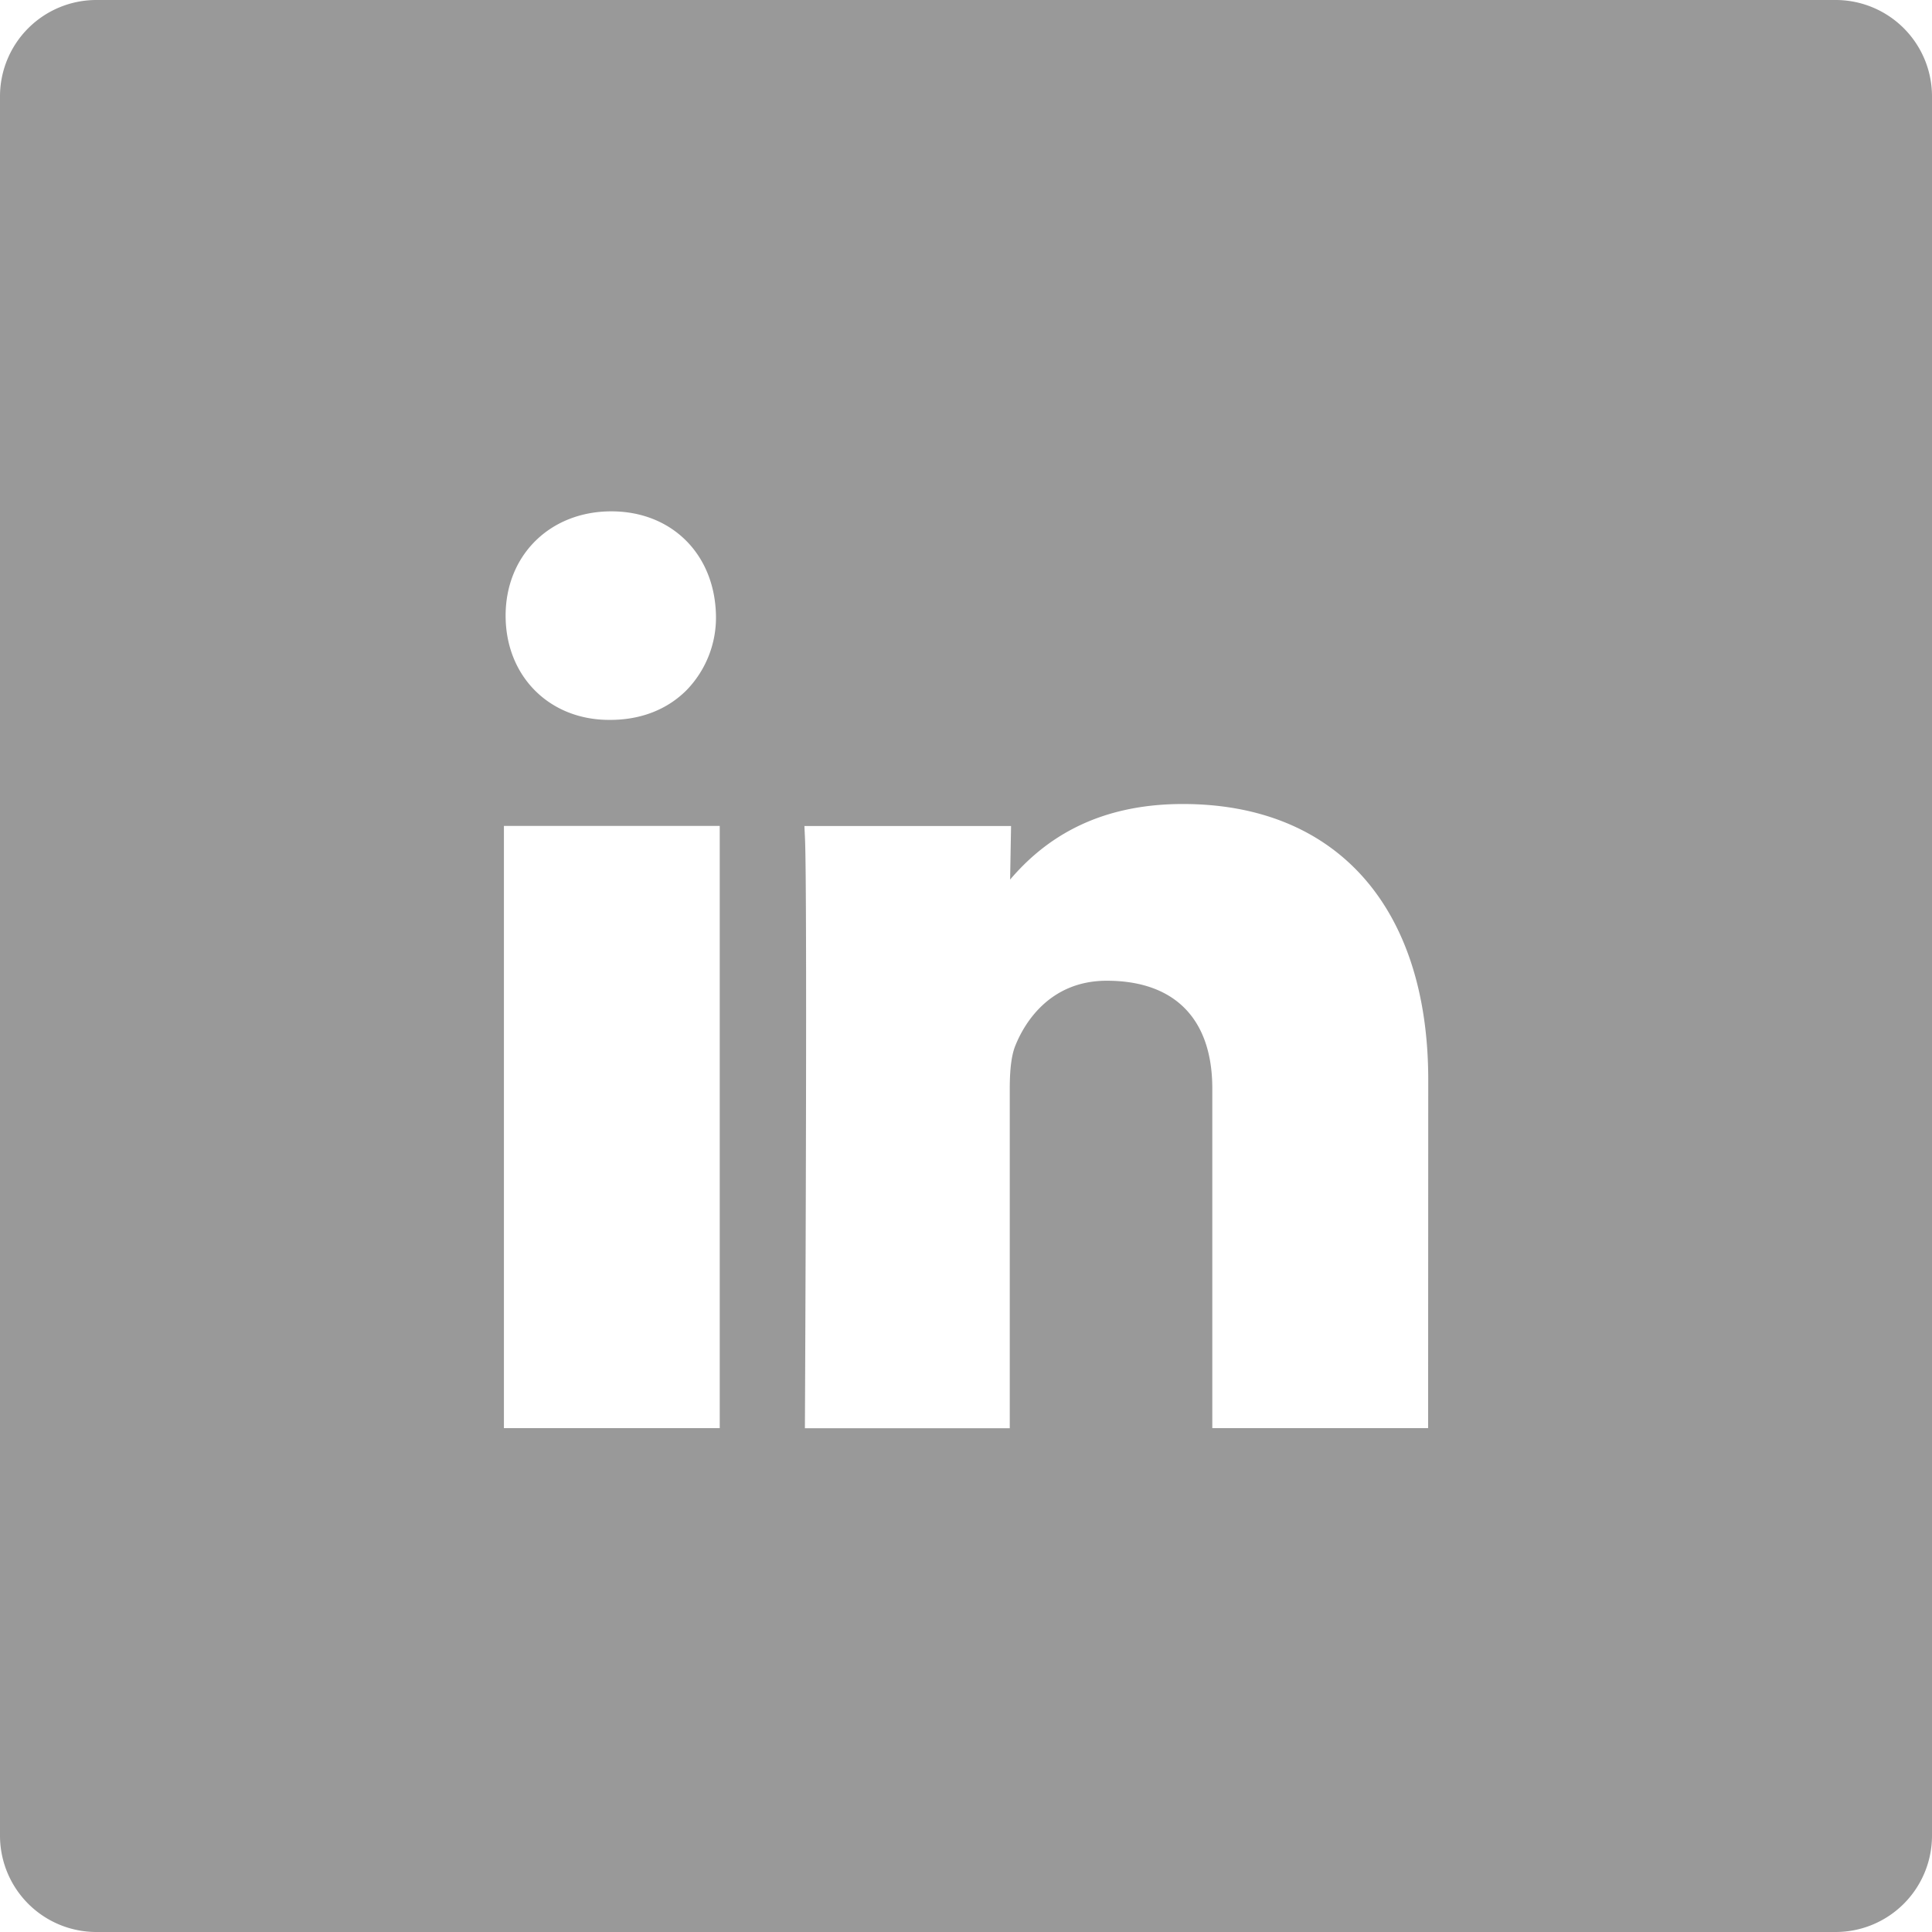 <svg id="Layer_1" data-name="Layer 1" xmlns="http://www.w3.org/2000/svg" viewBox="0 0 512.6 512.6">
  <defs>
    <style>
      .cls-1 {
        fill: #999;
      }
    </style>
  </defs>
  <title>linkedin</title>
  <path class="cls-1" d="M487.06,0H25.6A25.57,25.57,0,0,0,0,25.54V487a25.57,25.57,0,0,0,25.54,25.6H487a25.57,25.57,0,0,0,25.6-25.54V25.6A25.57,25.57,0,0,0,487.06,0ZM162.2,135.67c16.008,0,27.423,11.34,27.759,27.577a27.644,27.644,0,0,1-7.794,19.862C177.018,188.272,170.014,191,161.91,191h-.29c-15.917,0-27.47-11.629-27.47-27.65C134.15,147.31,145.947,135.67,162.2,135.67Zm28.76,243.24H133.7V219.13h57.26Zm187.949,0H321.65V288.82c0-18.449-9.944-28.61-28-28.61-15.627,0-22.142,11.974-24.218,17.122-1.029,2.459-1.522,6.214-1.522,11.518V378.94H213.556l.015-3.015c.007-1.391.682-139.239.003-153.624l-.147-3.142h54.828l-.251,14.212c8.568-10.058,22.215-20.052,45.837-20.052,40.764,0,65.101,27.36,65.101,73.189Z"/>
</svg>
